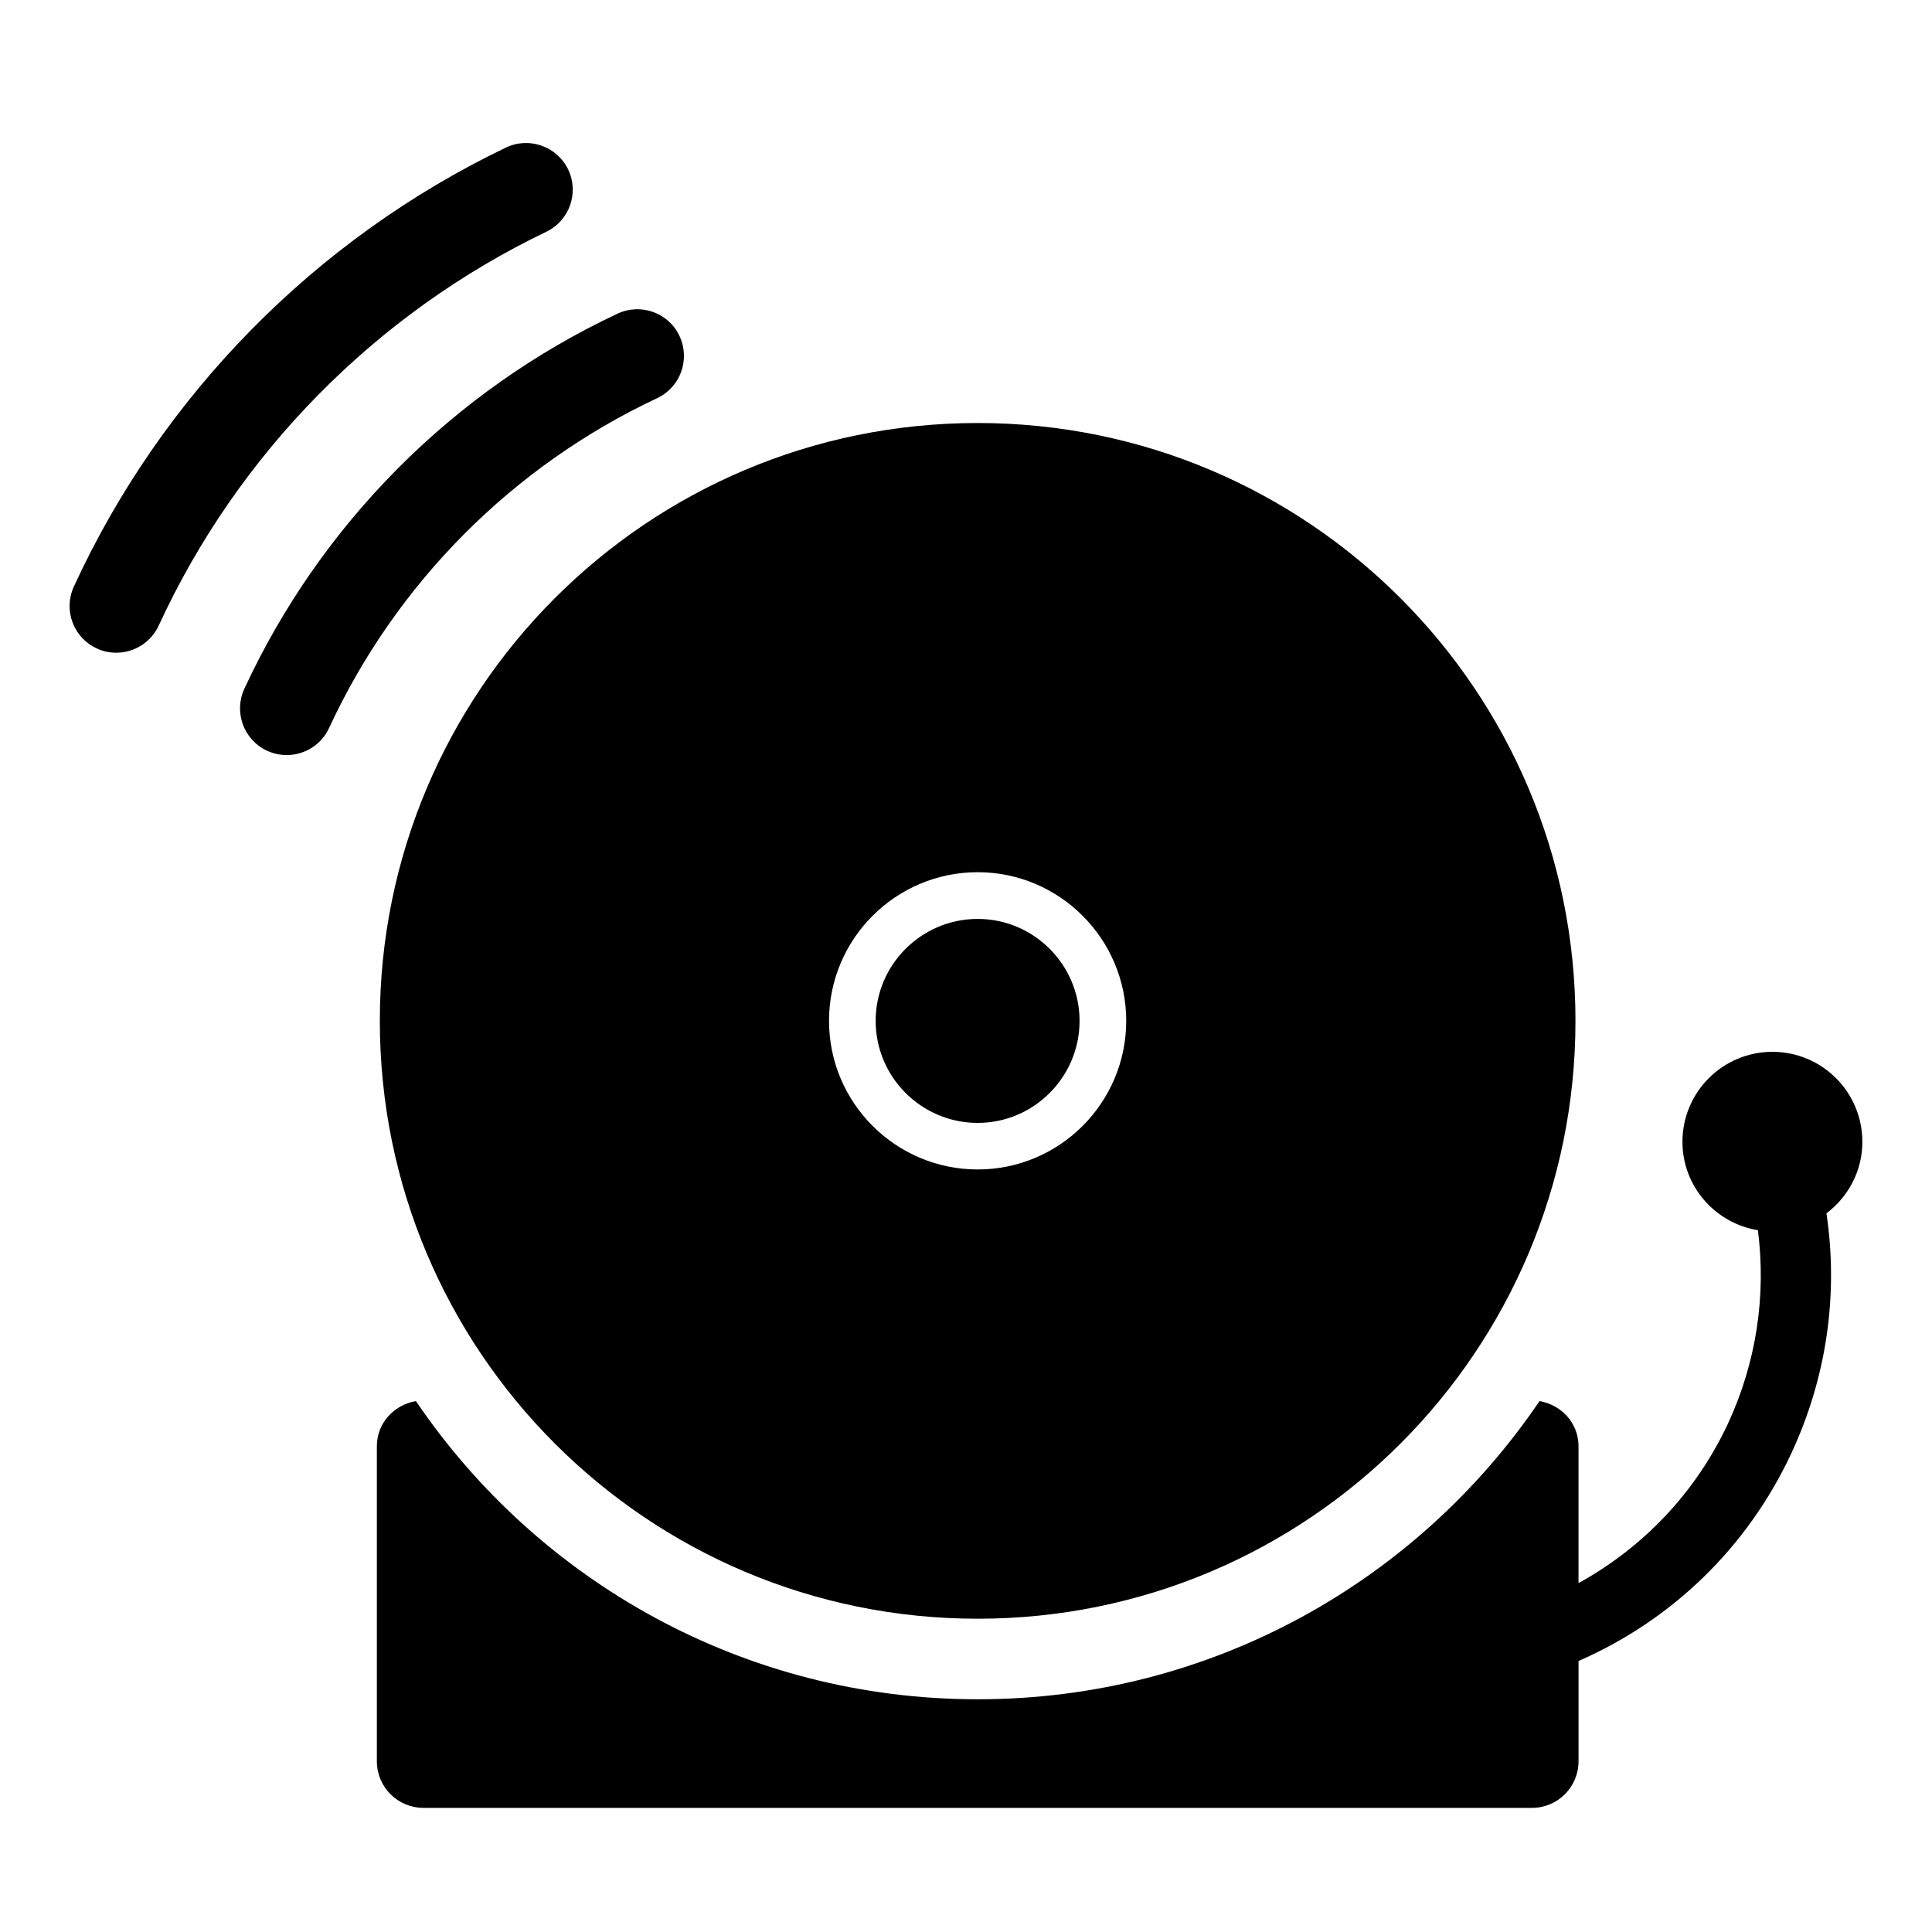 <?xml version="1.0" encoding="UTF-8"?>
<svg width="100pt" height="100pt" version="1.1" viewBox="0 0 100 100" xmlns="http://www.w3.org/2000/svg">
 <g>
  <path d="m34.012 20.609c1.207-0.562 1.727-2.004 1.16-3.215-0.562-1.207-2.004-1.727-3.215-1.156-8.504 3.992-15.363 10.887-19.312 19.418-0.555 1.207-0.031 2.644 1.18 3.203 0.332 0.152 0.676 0.223 1.016 0.223 0.91 0 1.785-0.52 2.191-1.398 3.469-7.5 9.5-13.562 16.98-17.074z"/>
  <path d="m28.277 11.996c1.203-0.578 1.707-2.023 1.129-3.227-0.578-1.195-2.019-1.707-3.223-1.129-9.852 4.731-17.793 12.797-22.359 22.719-0.559 1.215-0.027 2.652 1.188 3.203 0.32 0.156 0.664 0.223 1.004 0.223 0.918 0 1.785-0.52 2.199-1.406 4.098-8.898 11.223-16.141 20.062-20.383z"/>
  <path d="m50.605 58.121c2.906 0 5.273-2.371 5.273-5.281 0-2.906-2.367-5.277-5.273-5.277-2.914 0-5.281 2.371-5.281 5.277 0 2.91 2.367 5.281 5.281 5.281z"/>
  <path d="m19.66 52.84c0 17.086 13.844 30.945 30.945 30.945 17.102 0 30.941-13.859 30.941-30.945 0-17.09-13.844-30.945-30.941-30.945-17.105 0-30.945 13.859-30.945 30.945zm30.945-7.695c4.238 0 7.688 3.453 7.688 7.695 0 4.242-3.449 7.691-7.688 7.691-4.246 0-7.695-3.449-7.695-7.691 0-4.242 3.449-7.695 7.695-7.695z"/>
  <path d="m96.395 59.098c0-2.57-2.082-4.656-4.656-4.656-2.57 0-4.656 2.086-4.656 4.656 0 2.309 1.695 4.215 3.906 4.578 0.434 3.387-0.078 6.836-1.551 10.012-1.66 3.551-4.363 6.394-7.734 8.254v-7.086c0-1.195-0.879-2.137-2.019-2.336-6.309 9.312-16.977 15.434-29.078 15.434-12.105 0-22.766-6.121-29.078-15.434-1.141 0.195-2.023 1.141-2.023 2.336v16.305c0 1.336 1.078 2.414 2.418 2.414h57.371c1.332 0 2.41-1.078 2.41-2.414v-5.188c4.863-2.129 8.75-5.894 11.016-10.754 1.832-3.938 2.441-8.219 1.816-12.418 1.125-0.848 1.859-2.188 1.859-3.703z"/>
 </g>
</svg>
